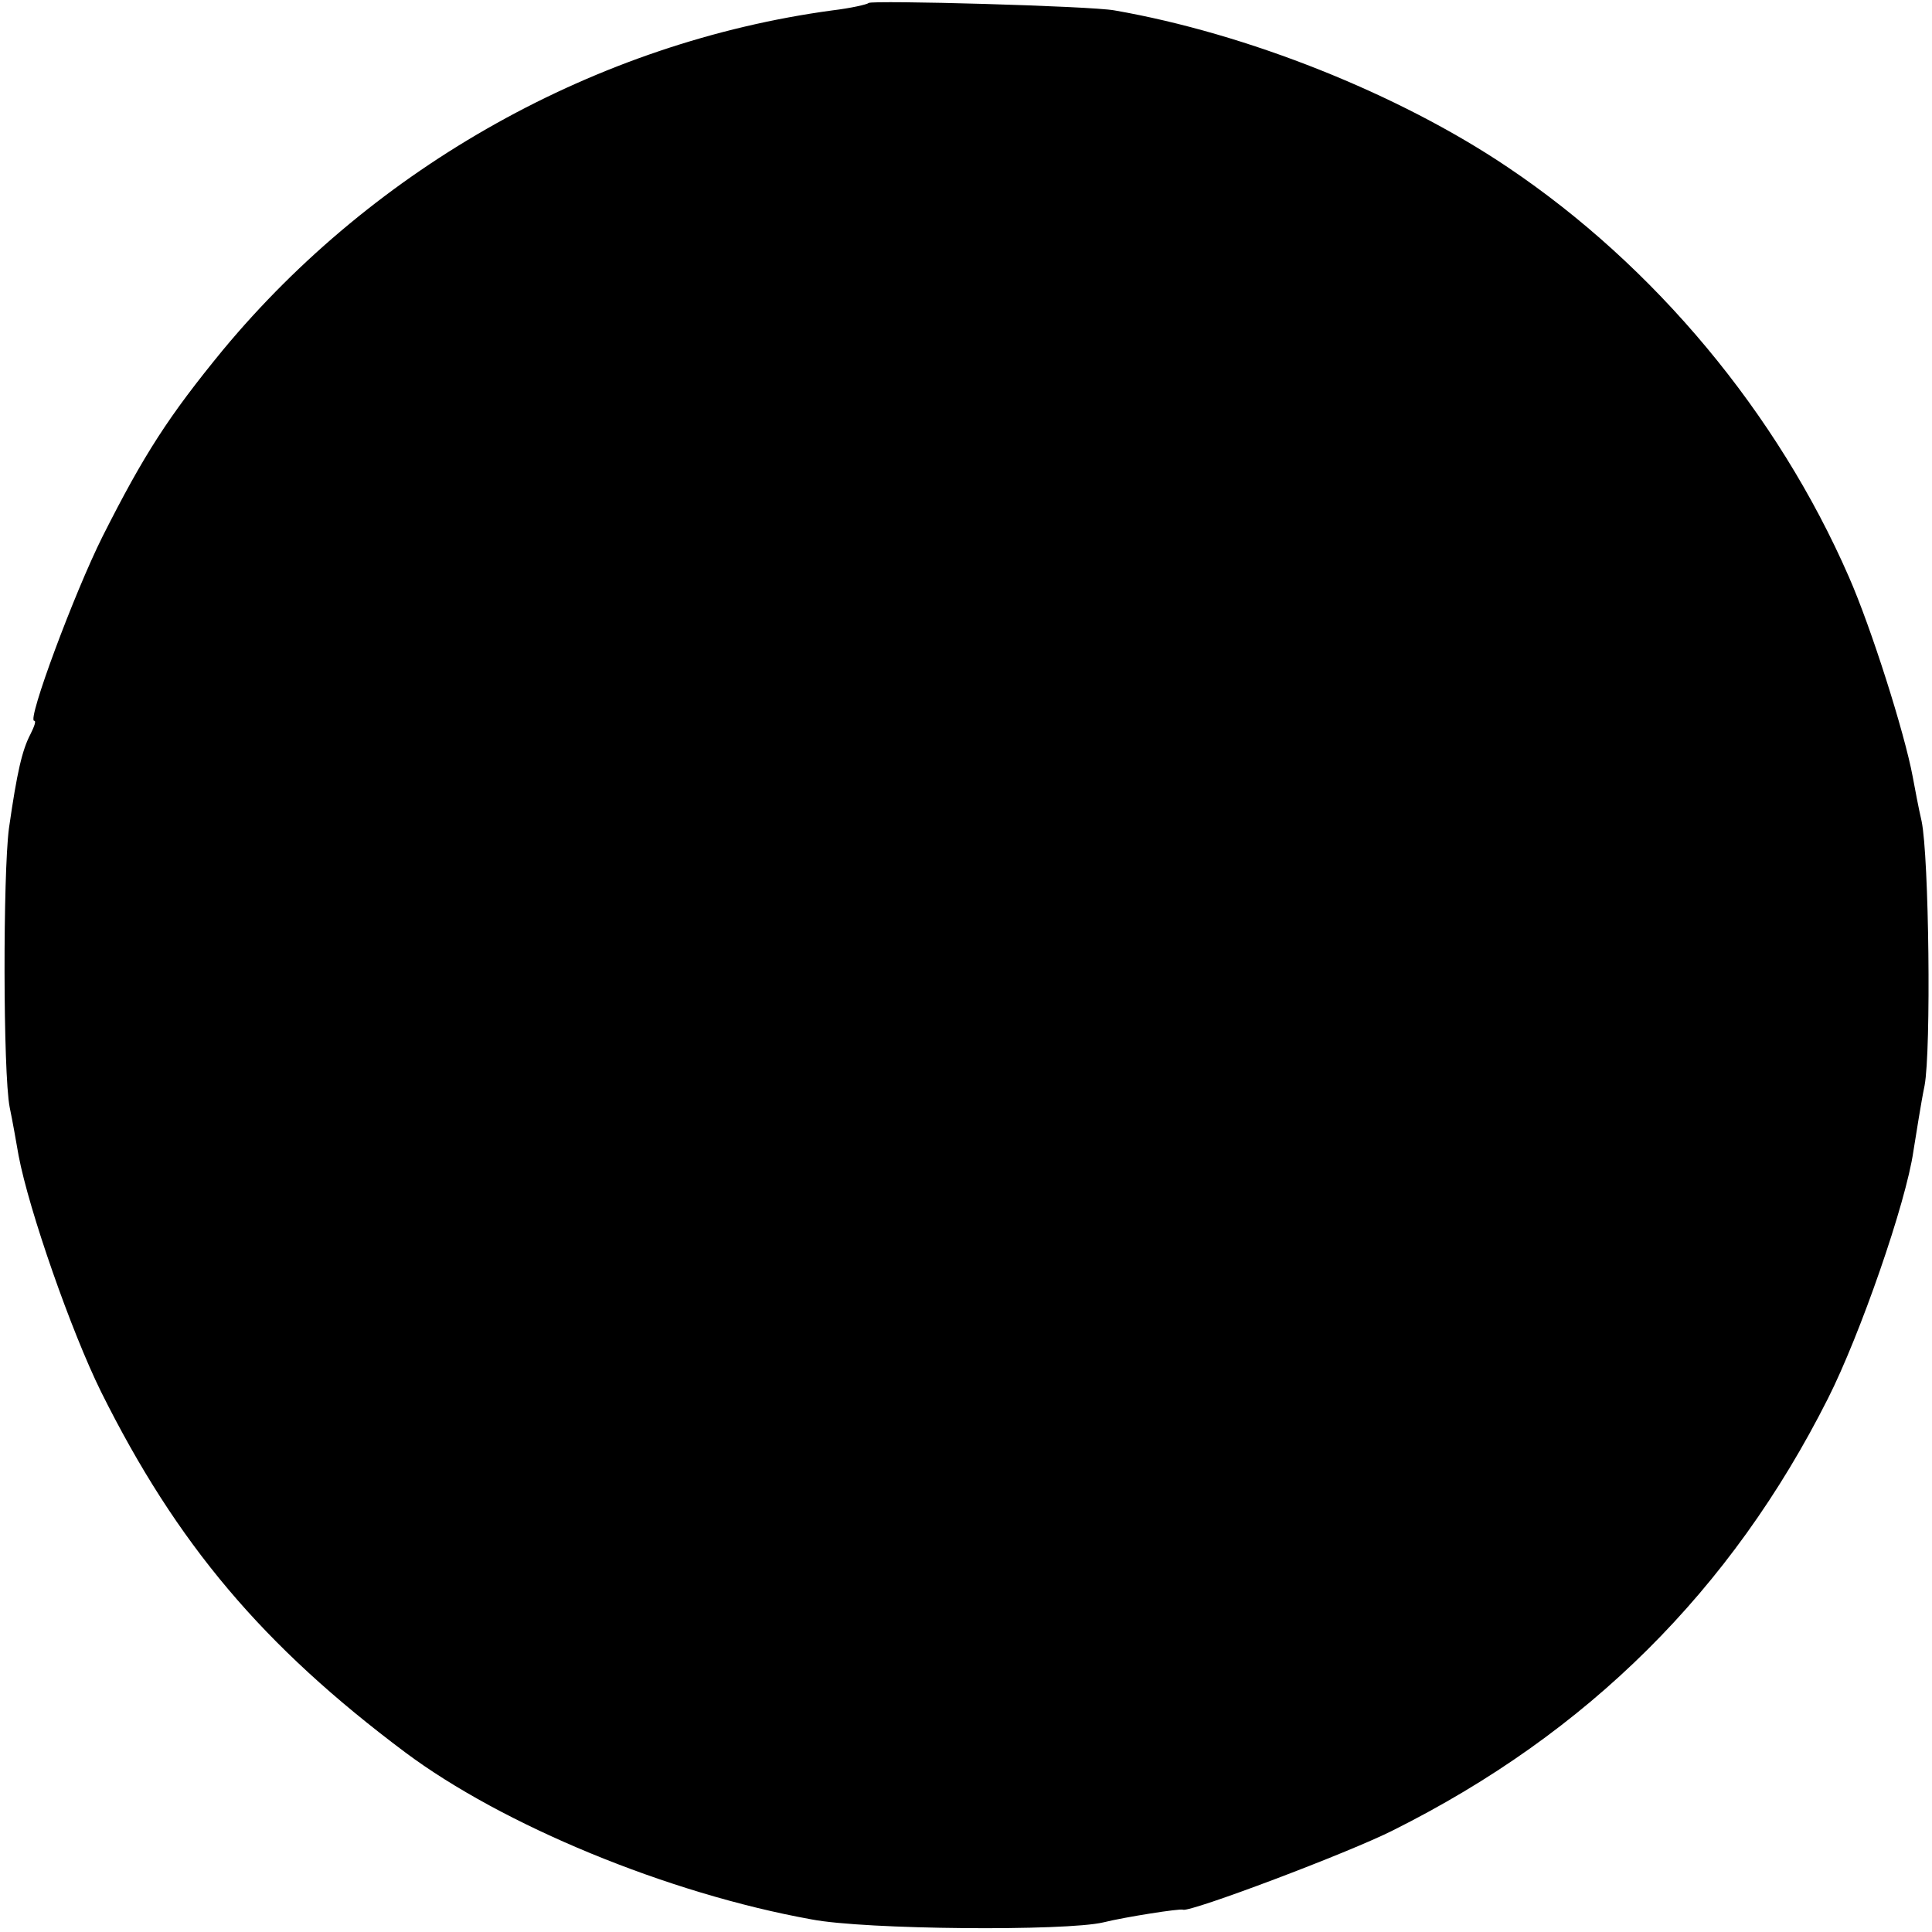 <?xml version="1.0" standalone="no"?>
<!DOCTYPE svg PUBLIC "-//W3C//DTD SVG 20010904//EN"
 "http://www.w3.org/TR/2001/REC-SVG-20010904/DTD/svg10.dtd">
<svg version="1.0" xmlns="http://www.w3.org/2000/svg"
 width="260pt" height="260pt" viewBox="0 0 260 260"
 preserveAspectRatio="xMidYMid meet">
<g transform="translate(0,260) scale(0.1,-0.1)"
fill="#000000" stroke="none">
<path d="M1169 2596 c-2 -2 -24 -7 -49 -10 -317 -43 -615 -210 -820 -457 -73
-89 -106 -140 -162 -251 -38 -76 -102 -248 -92 -248 3 0 0 -8 -5 -18 -11 -21
-18 -50 -29 -127 -8 -62 -8 -328 1 -375 4 -19 9 -48 12 -65 14 -74 71 -237
111 -318 102 -205 218 -342 409 -485 131 -98 353 -190 547 -225 72 -14 343
-16 393 -4 28 7 104 19 107 17 9 -4 224 77 283 107 262 131 455 323 585 581
43 85 105 263 115 333 4 24 10 64 15 88 9 48 6 308 -4 356 -4 17 -9 44 -12 60
-11 59 -56 201 -86 269 -96 220 -261 418 -459 551 -147 99 -351 180 -529 211
-32 6 -327 14 -331 10z"/>
</g>
</svg>
